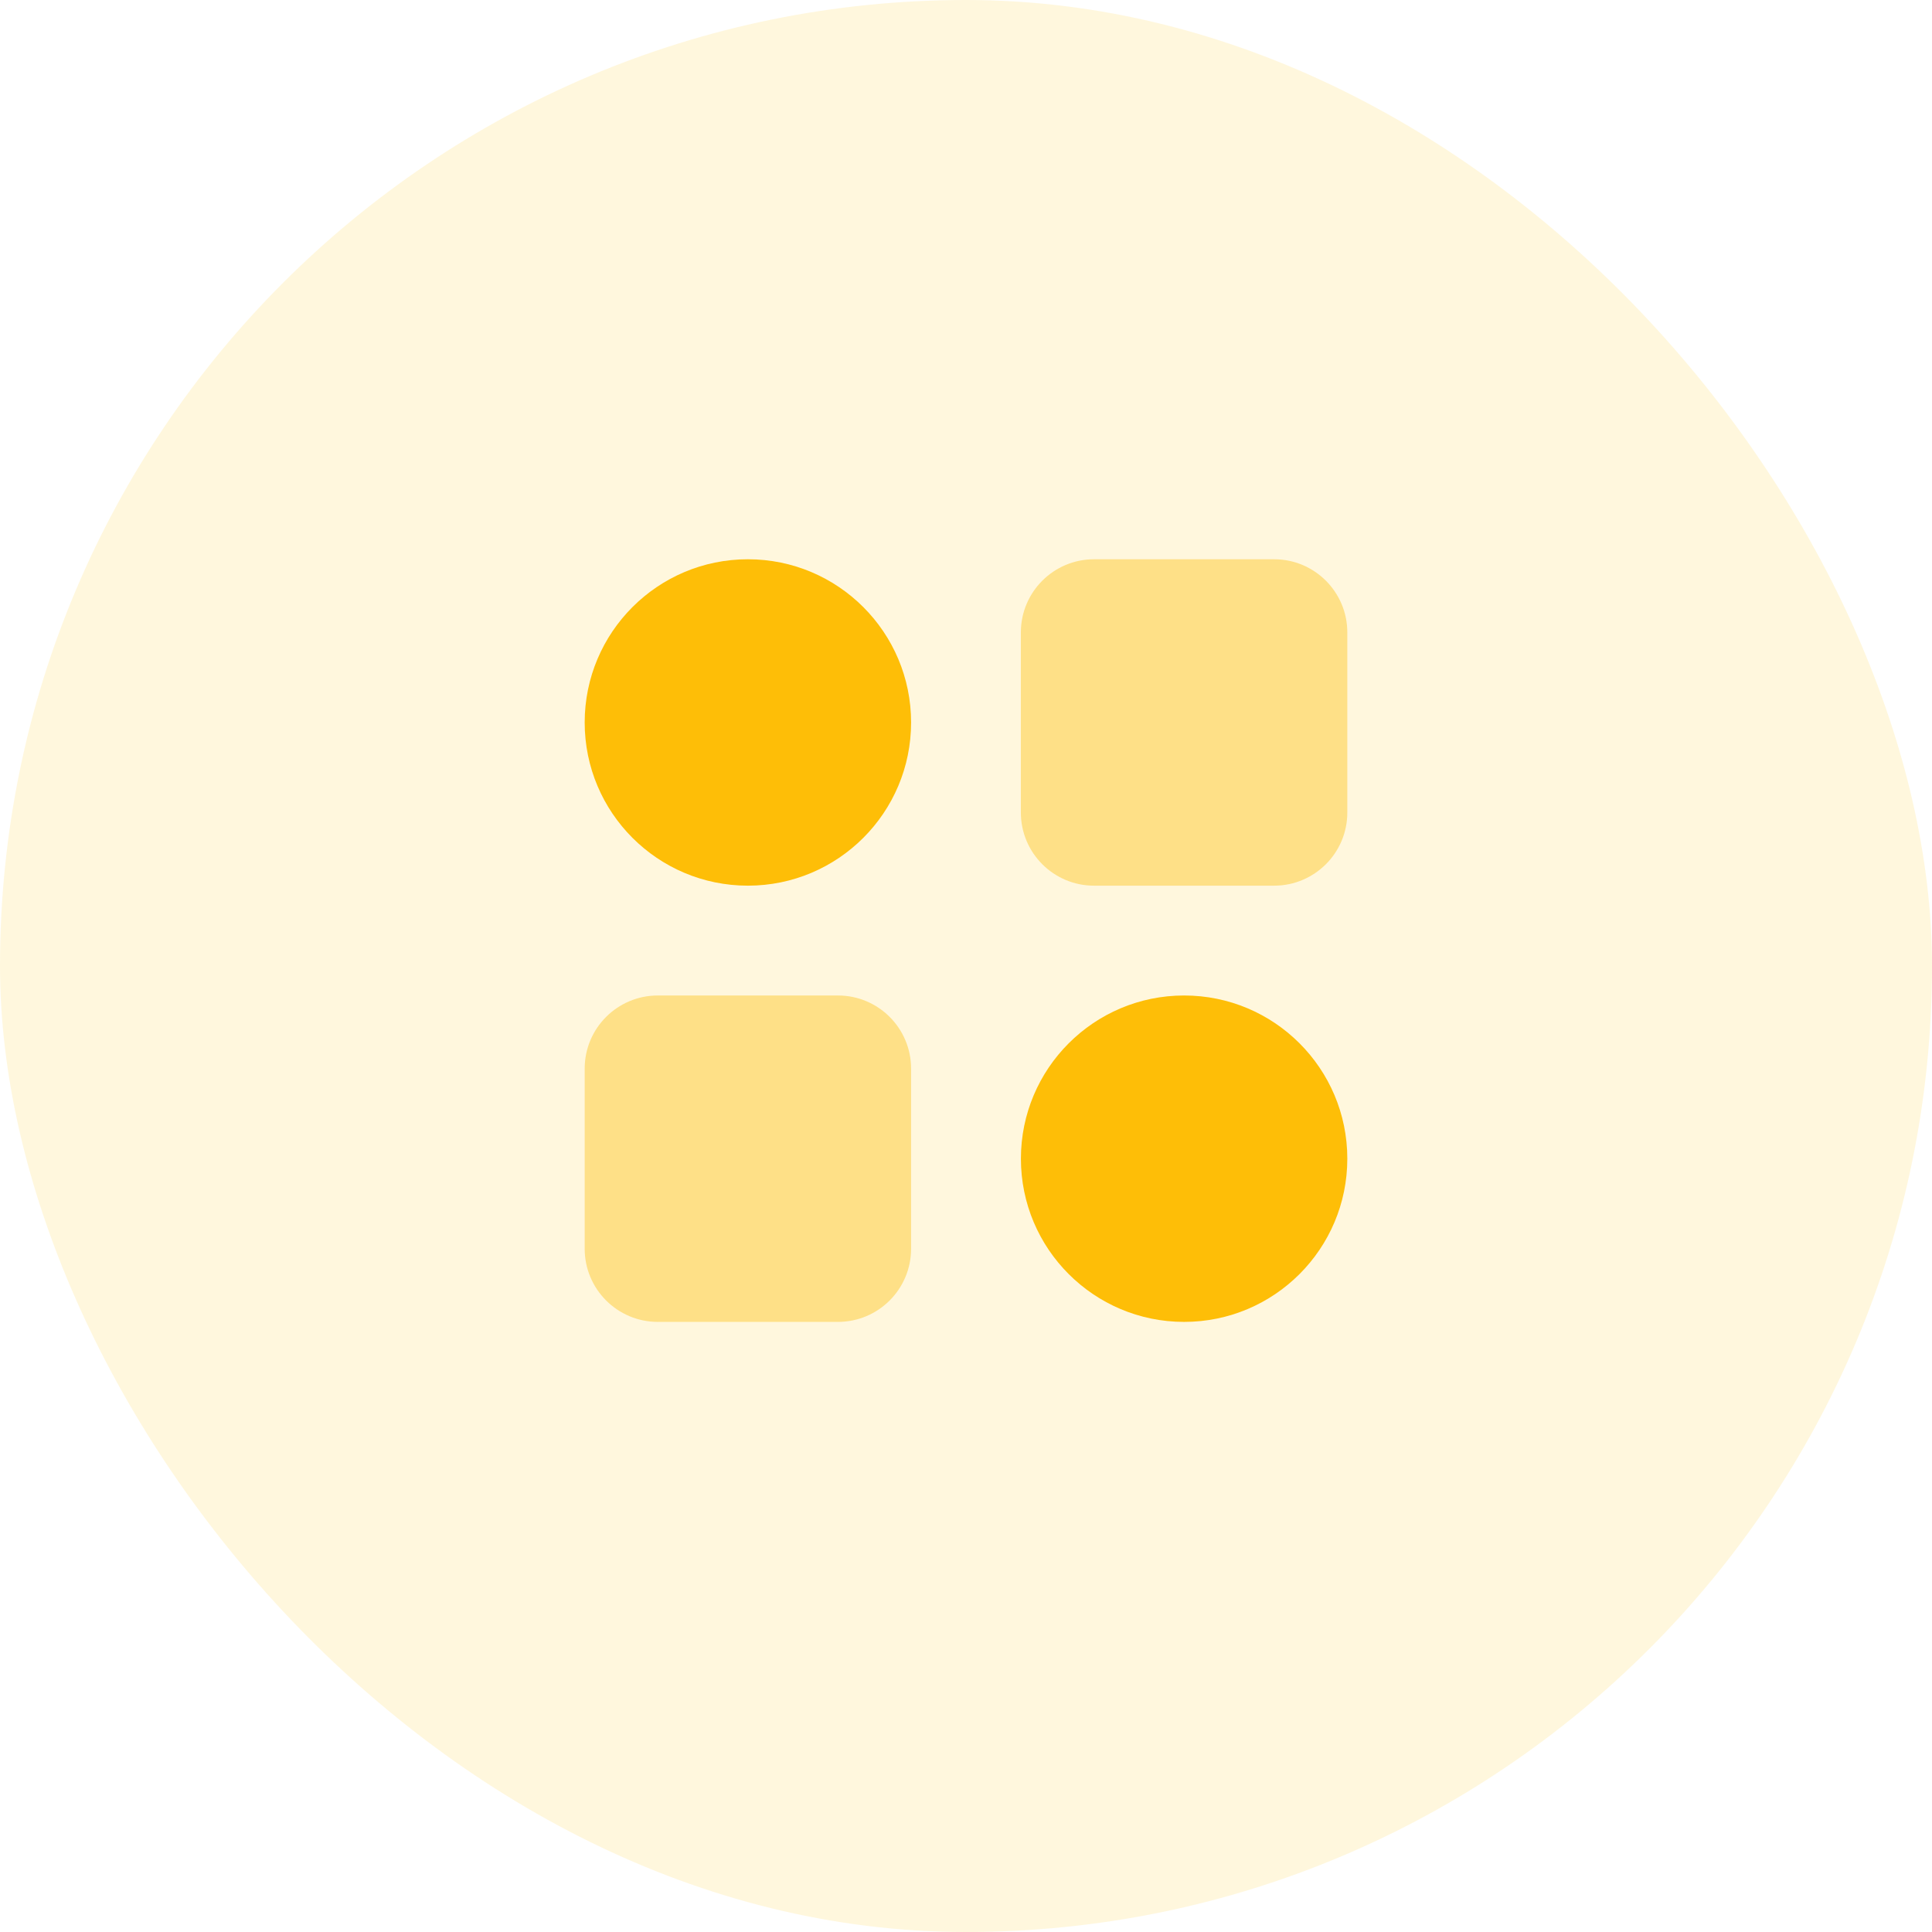 <svg width="38" height="38" viewBox="0 0 38 38" fill="none" xmlns="http://www.w3.org/2000/svg">
<rect width="38" height="38" rx="19" fill="#FFC108" fill-opacity="0.14"/>
<path opacity="0.4" d="M26.5 12.439C26.5 11.644 25.855 11 25.061 11H21.518C20.724 11 20.079 11.644 20.079 12.439V15.981C20.079 16.776 20.724 17.42 21.518 17.42H25.061C25.855 17.42 26.5 16.776 26.5 15.981V12.439Z" fill="#FEBE07"/>
<path opacity="0.4" d="M17.92 21.019C17.92 20.224 17.276 19.58 16.481 19.58H12.939C12.144 19.58 11.5 20.224 11.5 21.019V24.561C11.5 25.356 12.144 26 12.939 26H16.481C17.276 26 17.92 25.356 17.92 24.561V21.019Z" fill="#FEBE07"/>
<circle cx="3.21" cy="3.21" r="3.21" transform="matrix(-1 0 0 1 17.92 11)" fill="#FEBE07"/>
<circle cx="3.21" cy="3.21" r="3.21" transform="matrix(-1 0 0 1 26.5 19.58)" fill="#FEBE07"/>
</svg>